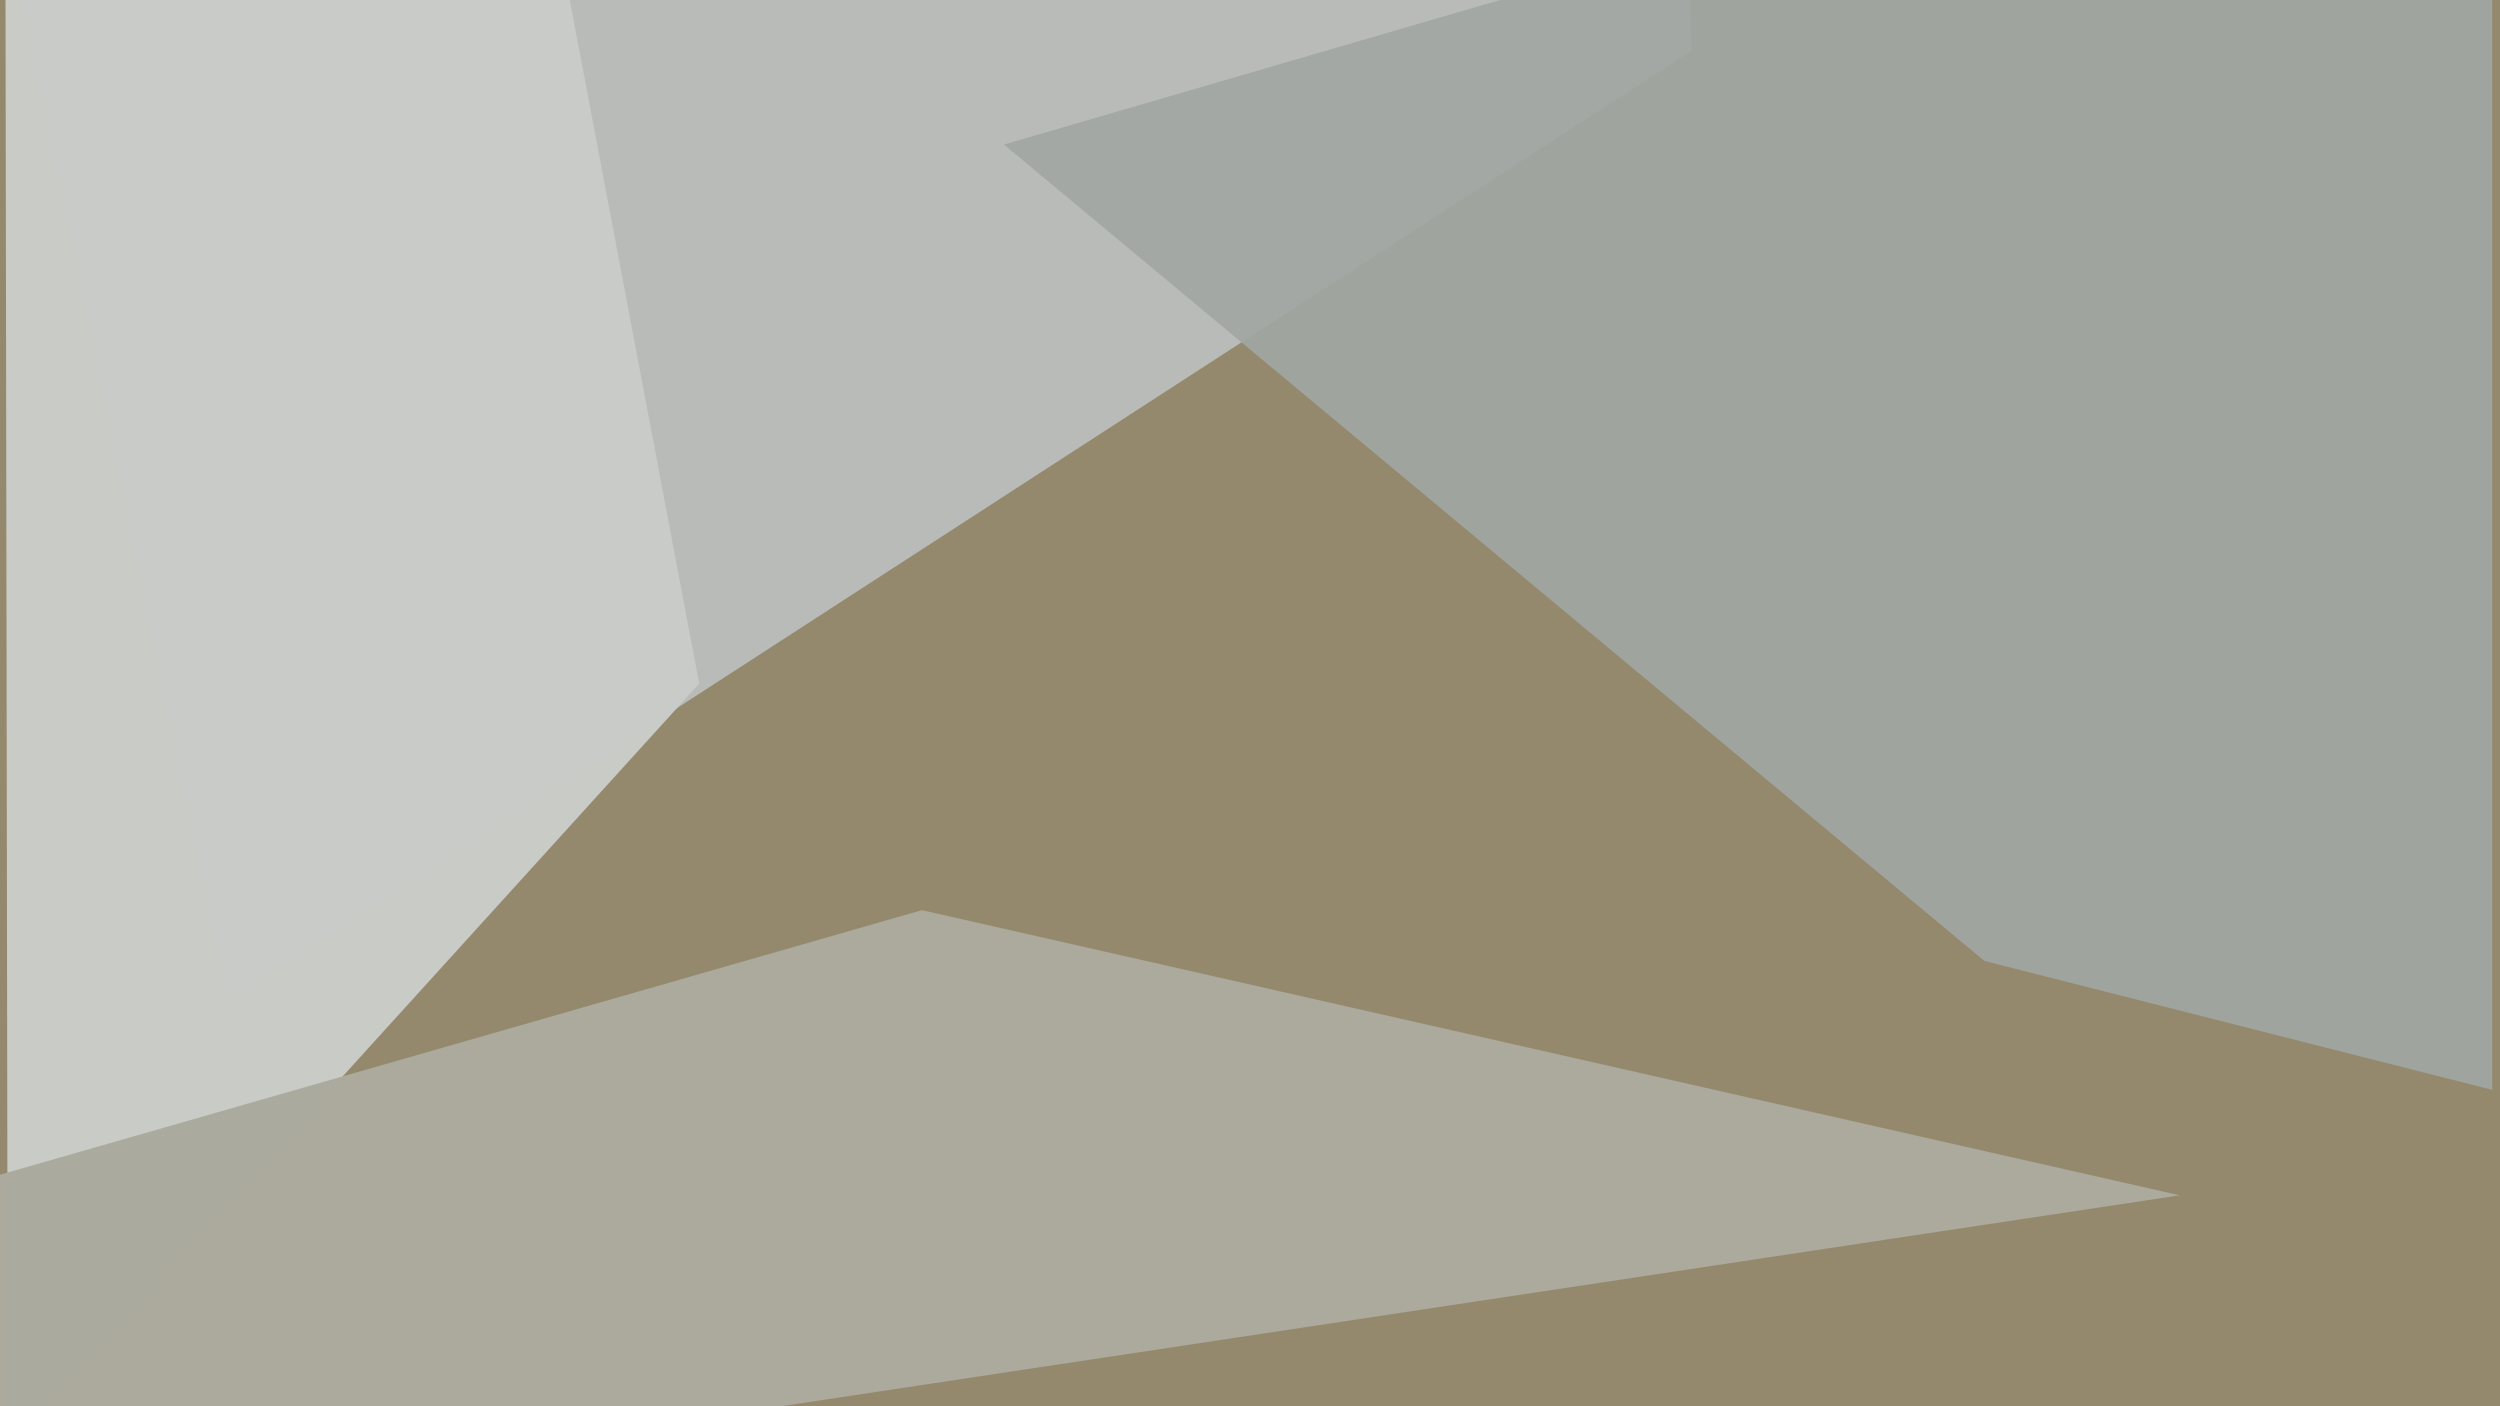 <svg xmlns="http://www.w3.org/2000/svg" width="640px" height="360px">
  <rect width="640" height="360" fill="rgb(148,137,108)"/>
  <polygon points="58,256 -231,-1156 421,-556 433,13" fill="rgba(185,187,184,1.0)"/>
  <polygon points="508,246 257,37 638,-74 638,279" fill="rgba(161,167,163,0.922)"/>
  <polygon points="179,175 2,370 1,-261 101,-237" fill="rgba(201,203,200,0.996)"/>
  <polygon points="74,379 -109,332 236,233 558,306" fill="rgba(171,170,158,0.988)"/>
</svg>